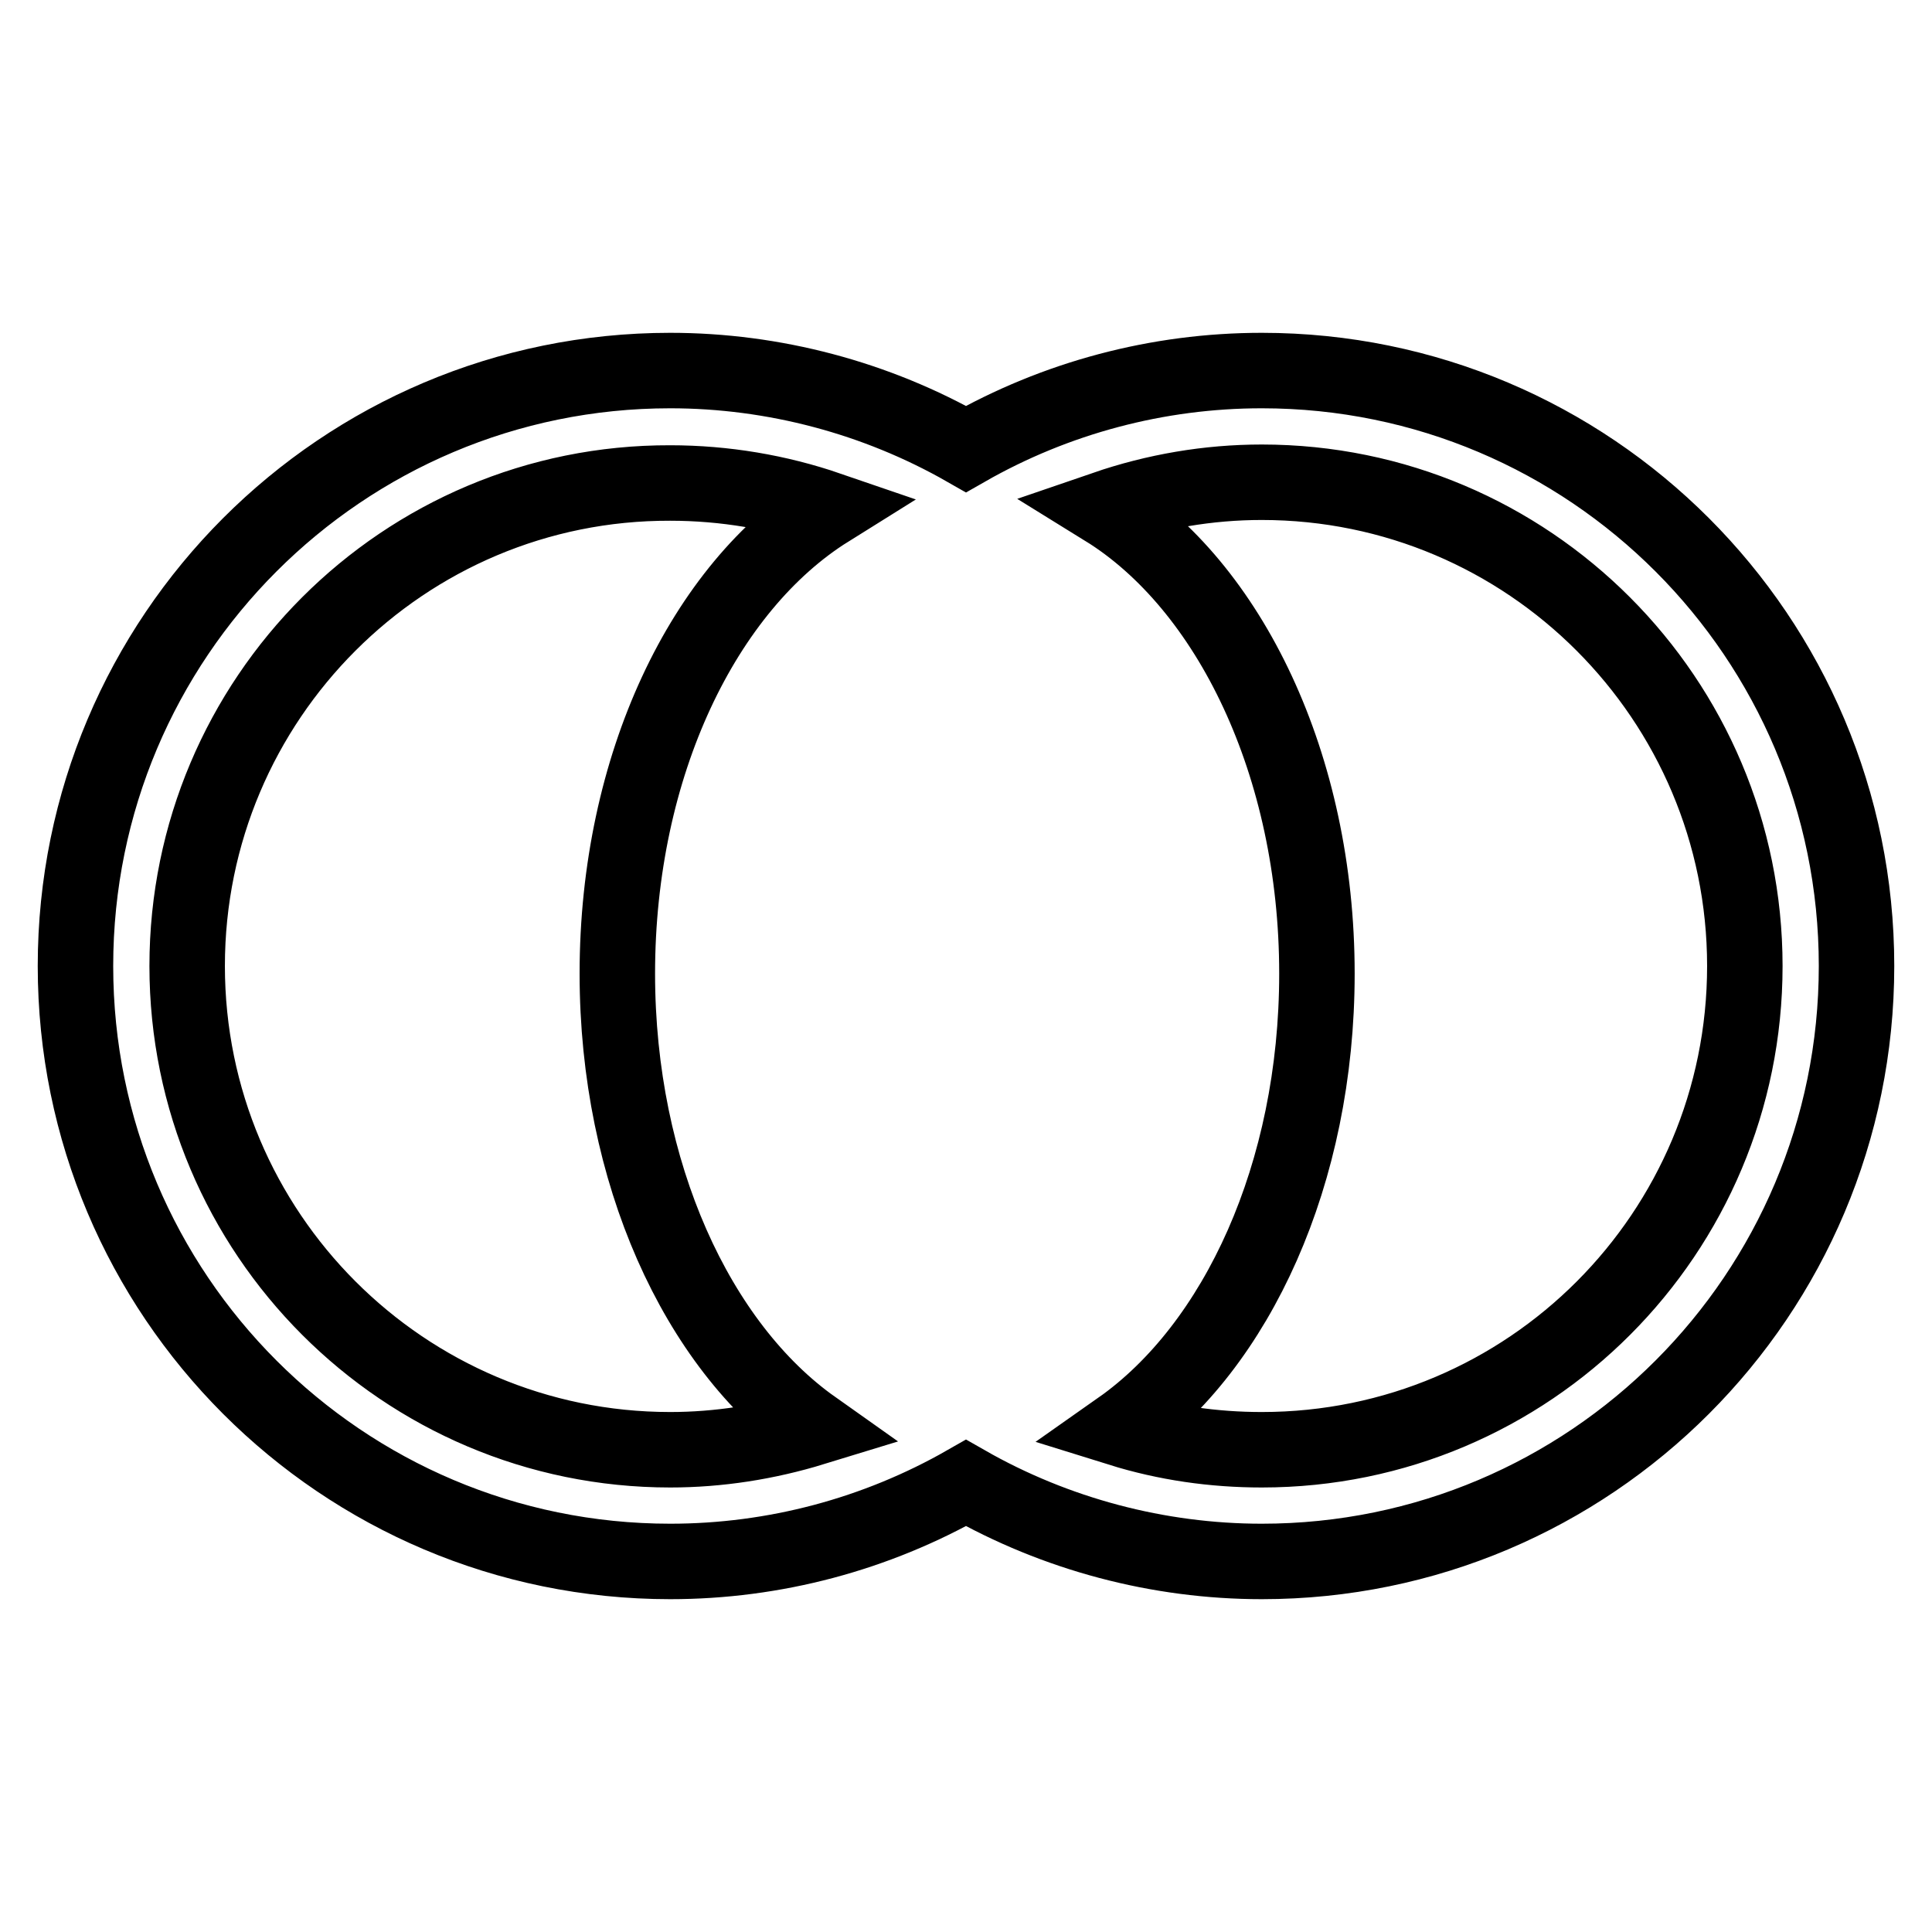 <?xml version="1.0" encoding="utf-8"?>
<!-- Svg Vector Icons : http://www.onlinewebfonts.com/icon -->
<!DOCTYPE svg PUBLIC "-//W3C//DTD SVG 1.1//EN" "http://www.w3.org/Graphics/SVG/1.1/DTD/svg11.dtd">
<svg version="1.1" xmlns="http://www.w3.org/2000/svg" xmlns:xlink="http://www.w3.org/1999/xlink" x="0px" y="0px" viewBox="0 0 256 256" enable-background="new 0 0 256 256" xml:space="preserve">
<g> <path stroke-width="10" fill-opacity="0" stroke="#000000"  d="M167.2,206.9c-13.7,0-27.3-3.6-39.2-10.4c-11.9,6.8-25.4,10.4-39.2,10.4C45.3,206.9,10,171.6,10,128 c0-43.6,35.3-78.9,78.8-78.9c13.7,0,27.3,3.6,39.2,10.4c11.9-6.8,25.4-10.4,39.2-10.4c43.5,0,78.8,35.3,78.8,78.9 C246,171.6,210.7,206.9,167.2,206.9z M24.8,128c0,35.4,28.7,64.1,64,64.1c6.4,0,12.8-1,19-2.9c-15.4-10.9-26-33.8-26-60.2 c0-27.6,11.5-51.2,28-61.5c-6.7-2.3-13.8-3.5-21-3.5C53.5,63.9,24.8,92.6,24.8,128z M167.2,63.9c-7.1,0-14.1,1.2-20.8,3.5 c16.5,10.2,28.1,34,28.1,61.6c0,26.5-10.6,49.4-26.1,60.3c6.1,1.9,12.4,2.8,18.8,2.8c35.4,0,64-28.7,64-64.1S202.5,63.9,167.2,63.9 L167.2,63.9z"/></g>
</svg>